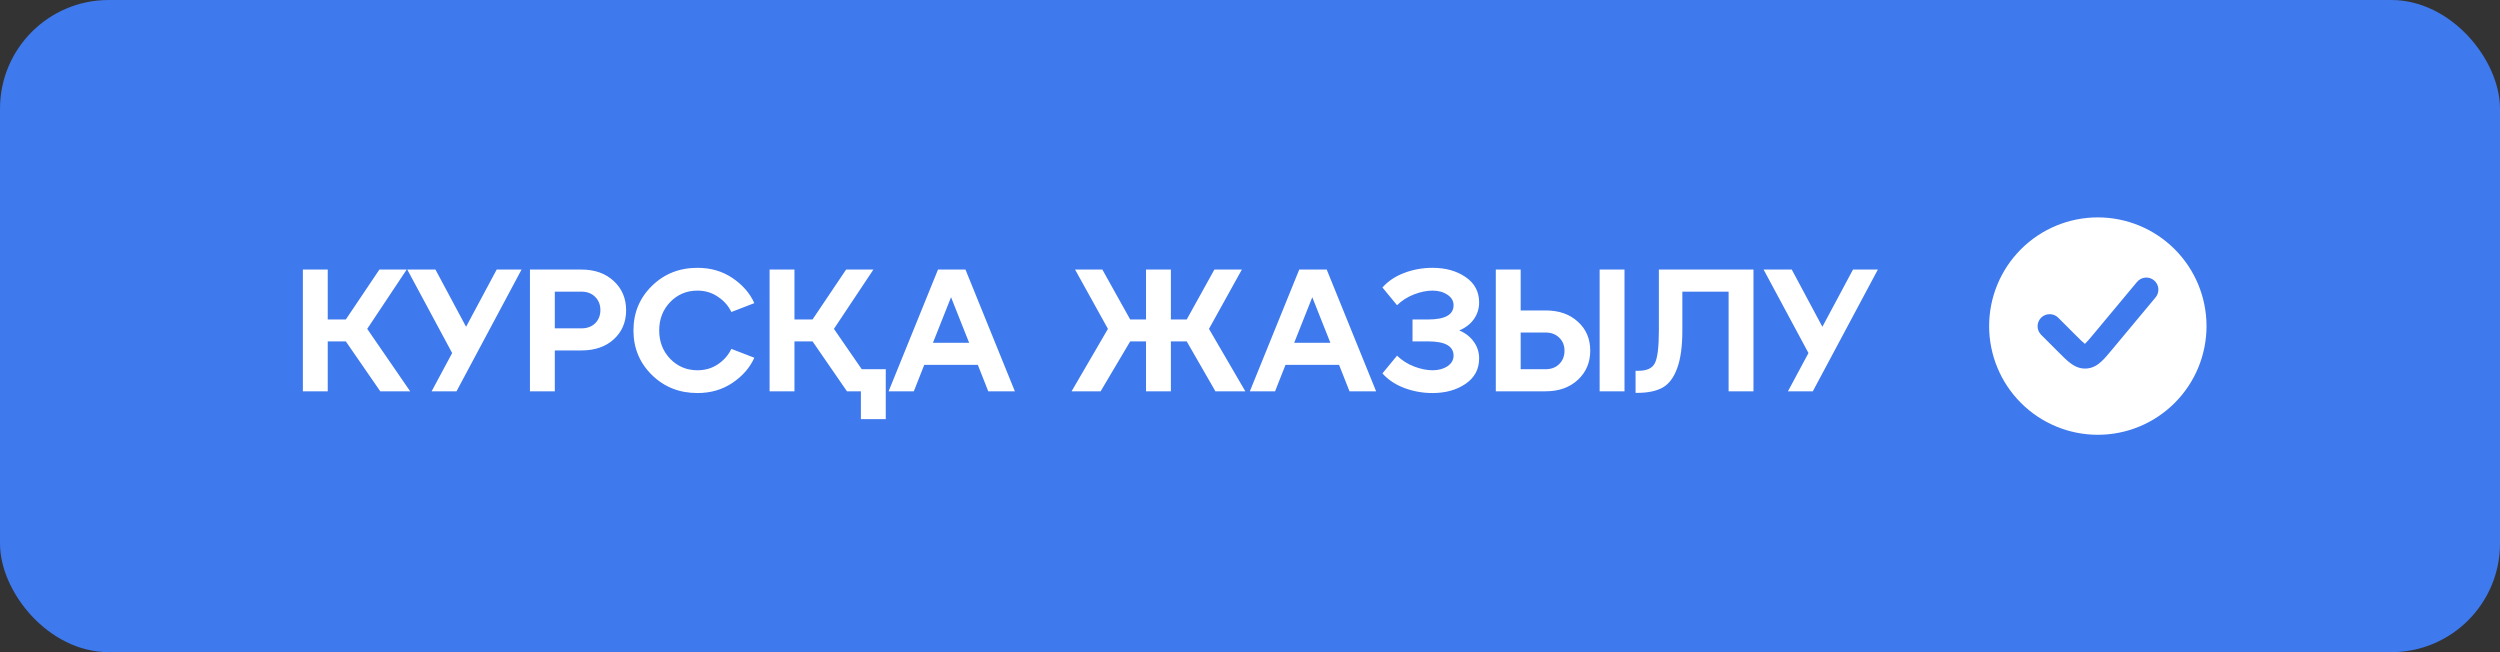 <?xml version="1.0" encoding="UTF-8"?> <svg xmlns="http://www.w3.org/2000/svg" width="230" height="60" viewBox="0 0 230 60" fill="none"><rect x="0" y="0" width="230" height="60" fill="#333333" stroke="none"/><rect width="230" height="60" rx="10" fill="#3E79ED"></rect><path d="M37.416 24.8L33.784 30.256L37.736 36H34.984L31.816 31.408H30.152V36H27.864V24.8H30.152V29.392H31.816L34.904 24.8H37.416ZM42.878 30.064L45.694 24.8H47.982L41.998 36H39.71L41.598 32.48L37.47 24.8H40.062L42.878 30.064ZM51.043 36H48.755V24.8H53.491C54.717 24.8 55.709 25.152 56.467 25.856C57.224 26.56 57.603 27.456 57.603 28.544C57.603 29.632 57.224 30.523 56.467 31.216C55.72 31.899 54.728 32.24 53.491 32.24H51.043V36ZM51.043 26.832V30.208H53.491C54.013 30.208 54.435 30.053 54.755 29.744C55.075 29.424 55.235 29.019 55.235 28.528C55.235 28.037 55.075 27.632 54.755 27.312C54.435 26.992 54.013 26.832 53.491 26.832H51.043ZM59.974 34.496C58.844 33.387 58.278 32.021 58.278 30.4C58.278 28.779 58.844 27.413 59.974 26.304C61.105 25.195 62.502 24.64 64.166 24.64C65.393 24.64 66.47 24.955 67.398 25.584C68.326 26.213 68.993 26.981 69.398 27.888L67.286 28.704C67.009 28.128 66.593 27.659 66.038 27.296C65.494 26.923 64.87 26.736 64.166 26.736C63.174 26.736 62.337 27.088 61.654 27.792C60.982 28.496 60.646 29.365 60.646 30.4C60.646 31.435 60.982 32.304 61.654 33.008C62.337 33.712 63.174 34.064 64.166 34.064C64.87 34.064 65.494 33.883 66.038 33.52C66.593 33.147 67.009 32.672 67.286 32.096L69.398 32.912C68.993 33.819 68.326 34.587 67.398 35.216C66.47 35.845 65.393 36.16 64.166 36.16C62.502 36.16 61.105 35.605 59.974 34.496ZM76.722 30.256L79.281 33.968H81.49V38.56H79.201V36H77.921L74.754 31.408H73.09V36H70.802V24.8H73.09V29.392H74.754L77.841 24.8H80.353L76.722 30.256ZM93.368 36H90.919L89.96 33.568H85.031L84.072 36H81.751L86.296 24.8H88.823L93.368 36ZM87.496 27.344L85.832 31.536H89.159L87.496 27.344ZM114.25 24.8L111.226 30.256L114.57 36H111.818L109.178 31.408H107.722V36H105.434V31.408H103.978L101.258 36H98.586L101.93 30.256L98.906 24.8H101.418L103.978 29.392H105.434V24.8H107.722V29.392H109.178L111.722 24.8H114.25ZM126.602 36H124.154L123.194 33.568H118.266L117.306 36H114.986L119.53 24.8H122.058L126.602 36ZM120.73 27.344L119.066 31.536H122.394L120.73 27.344ZM134.256 30.4C134.832 30.645 135.28 30.997 135.6 31.456C135.92 31.904 136.08 32.411 136.08 32.976C136.08 33.968 135.664 34.747 134.832 35.312C134.011 35.877 132.997 36.16 131.792 36.16C130.885 36.16 130.021 36.005 129.2 35.696C128.379 35.387 127.707 34.939 127.184 34.352L128.528 32.72C128.965 33.147 129.483 33.477 130.08 33.712C130.688 33.947 131.259 34.064 131.792 34.064C132.336 34.064 132.795 33.941 133.168 33.696C133.541 33.44 133.728 33.115 133.728 32.72C133.728 31.845 132.949 31.408 131.392 31.408H129.952V29.392H131.392C132.949 29.392 133.728 28.955 133.728 28.08C133.728 27.685 133.541 27.365 133.168 27.12C132.795 26.864 132.336 26.736 131.792 26.736C131.259 26.736 130.688 26.853 130.08 27.088C129.483 27.323 128.965 27.653 128.528 28.08L127.184 26.448C127.707 25.861 128.379 25.413 129.2 25.104C130.021 24.795 130.885 24.64 131.792 24.64C132.997 24.64 134.011 24.923 134.832 25.488C135.664 26.053 136.08 26.832 136.08 27.824C136.08 28.389 135.92 28.901 135.6 29.36C135.28 29.808 134.832 30.155 134.256 30.4ZM142.19 36H137.614V24.8H139.902V28.56H142.19C143.427 28.56 144.419 28.907 145.166 29.6C145.923 30.283 146.302 31.168 146.302 32.256C146.302 33.344 145.923 34.24 145.166 34.944C144.409 35.648 143.417 36 142.19 36ZM149.454 36H147.166V24.8H149.454V36ZM139.902 30.592V33.968H142.19C142.713 33.968 143.134 33.808 143.454 33.488C143.774 33.168 143.934 32.763 143.934 32.272C143.934 31.781 143.774 31.381 143.454 31.072C143.134 30.752 142.713 30.592 142.19 30.592H139.902ZM150.616 36.144H150.472V34.112H150.744C151.512 34.112 152.014 33.877 152.248 33.408C152.494 32.928 152.616 31.925 152.616 30.4V24.8H161.32V36H159.032V26.832H154.776V30.4C154.776 31.872 154.616 33.035 154.296 33.888C153.987 34.741 153.539 35.333 152.952 35.664C152.366 35.984 151.587 36.144 150.616 36.144ZM167.659 30.064L170.475 24.8H172.763L166.779 36H164.491L166.379 32.48L162.251 24.8H164.843L167.659 30.064Z" fill="white"></path><path fill-rule="evenodd" clip-rule="evenodd" d="M193 40C194.313 40 195.614 39.741 196.827 39.239C198.04 38.736 199.142 38 200.071 37.071C201 36.142 201.736 35.04 202.239 33.827C202.741 32.614 203 31.313 203 30C203 28.687 202.741 27.386 202.239 26.173C201.736 24.96 201 23.858 200.071 22.929C199.142 22 198.04 21.264 196.827 20.761C195.614 20.259 194.313 20 193 20C190.348 20 187.804 21.054 185.929 22.929C184.054 24.804 183 27.348 183 30C183 32.652 184.054 35.196 185.929 37.071C187.804 38.946 190.348 40 193 40ZM198.298 27.378C198.395 27.266 198.47 27.136 198.516 26.996C198.563 26.855 198.581 26.707 198.569 26.559C198.558 26.411 198.516 26.267 198.448 26.136C198.38 26.004 198.287 25.887 198.173 25.793C198.059 25.698 197.927 25.627 197.786 25.583C197.644 25.54 197.495 25.526 197.348 25.541C197.2 25.556 197.057 25.601 196.927 25.672C196.798 25.743 196.683 25.84 196.591 25.956L192.593 30.752C192.208 31.214 191.991 31.471 191.819 31.628L191.812 31.634L191.804 31.629C191.618 31.488 191.379 31.252 190.954 30.827L189.341 29.214C189.132 29.012 188.851 28.9 188.56 28.903C188.268 28.905 187.99 29.022 187.784 29.228C187.578 29.434 187.461 29.713 187.458 30.004C187.456 30.295 187.568 30.576 187.77 30.786L189.382 32.398L189.428 32.443C189.791 32.807 190.139 33.156 190.464 33.401C190.828 33.677 191.304 33.934 191.914 33.908C192.526 33.88 192.977 33.579 193.314 33.272C193.614 32.998 193.931 32.619 194.259 32.224L194.3 32.176L198.298 27.378Z" fill="white"></path></svg> 